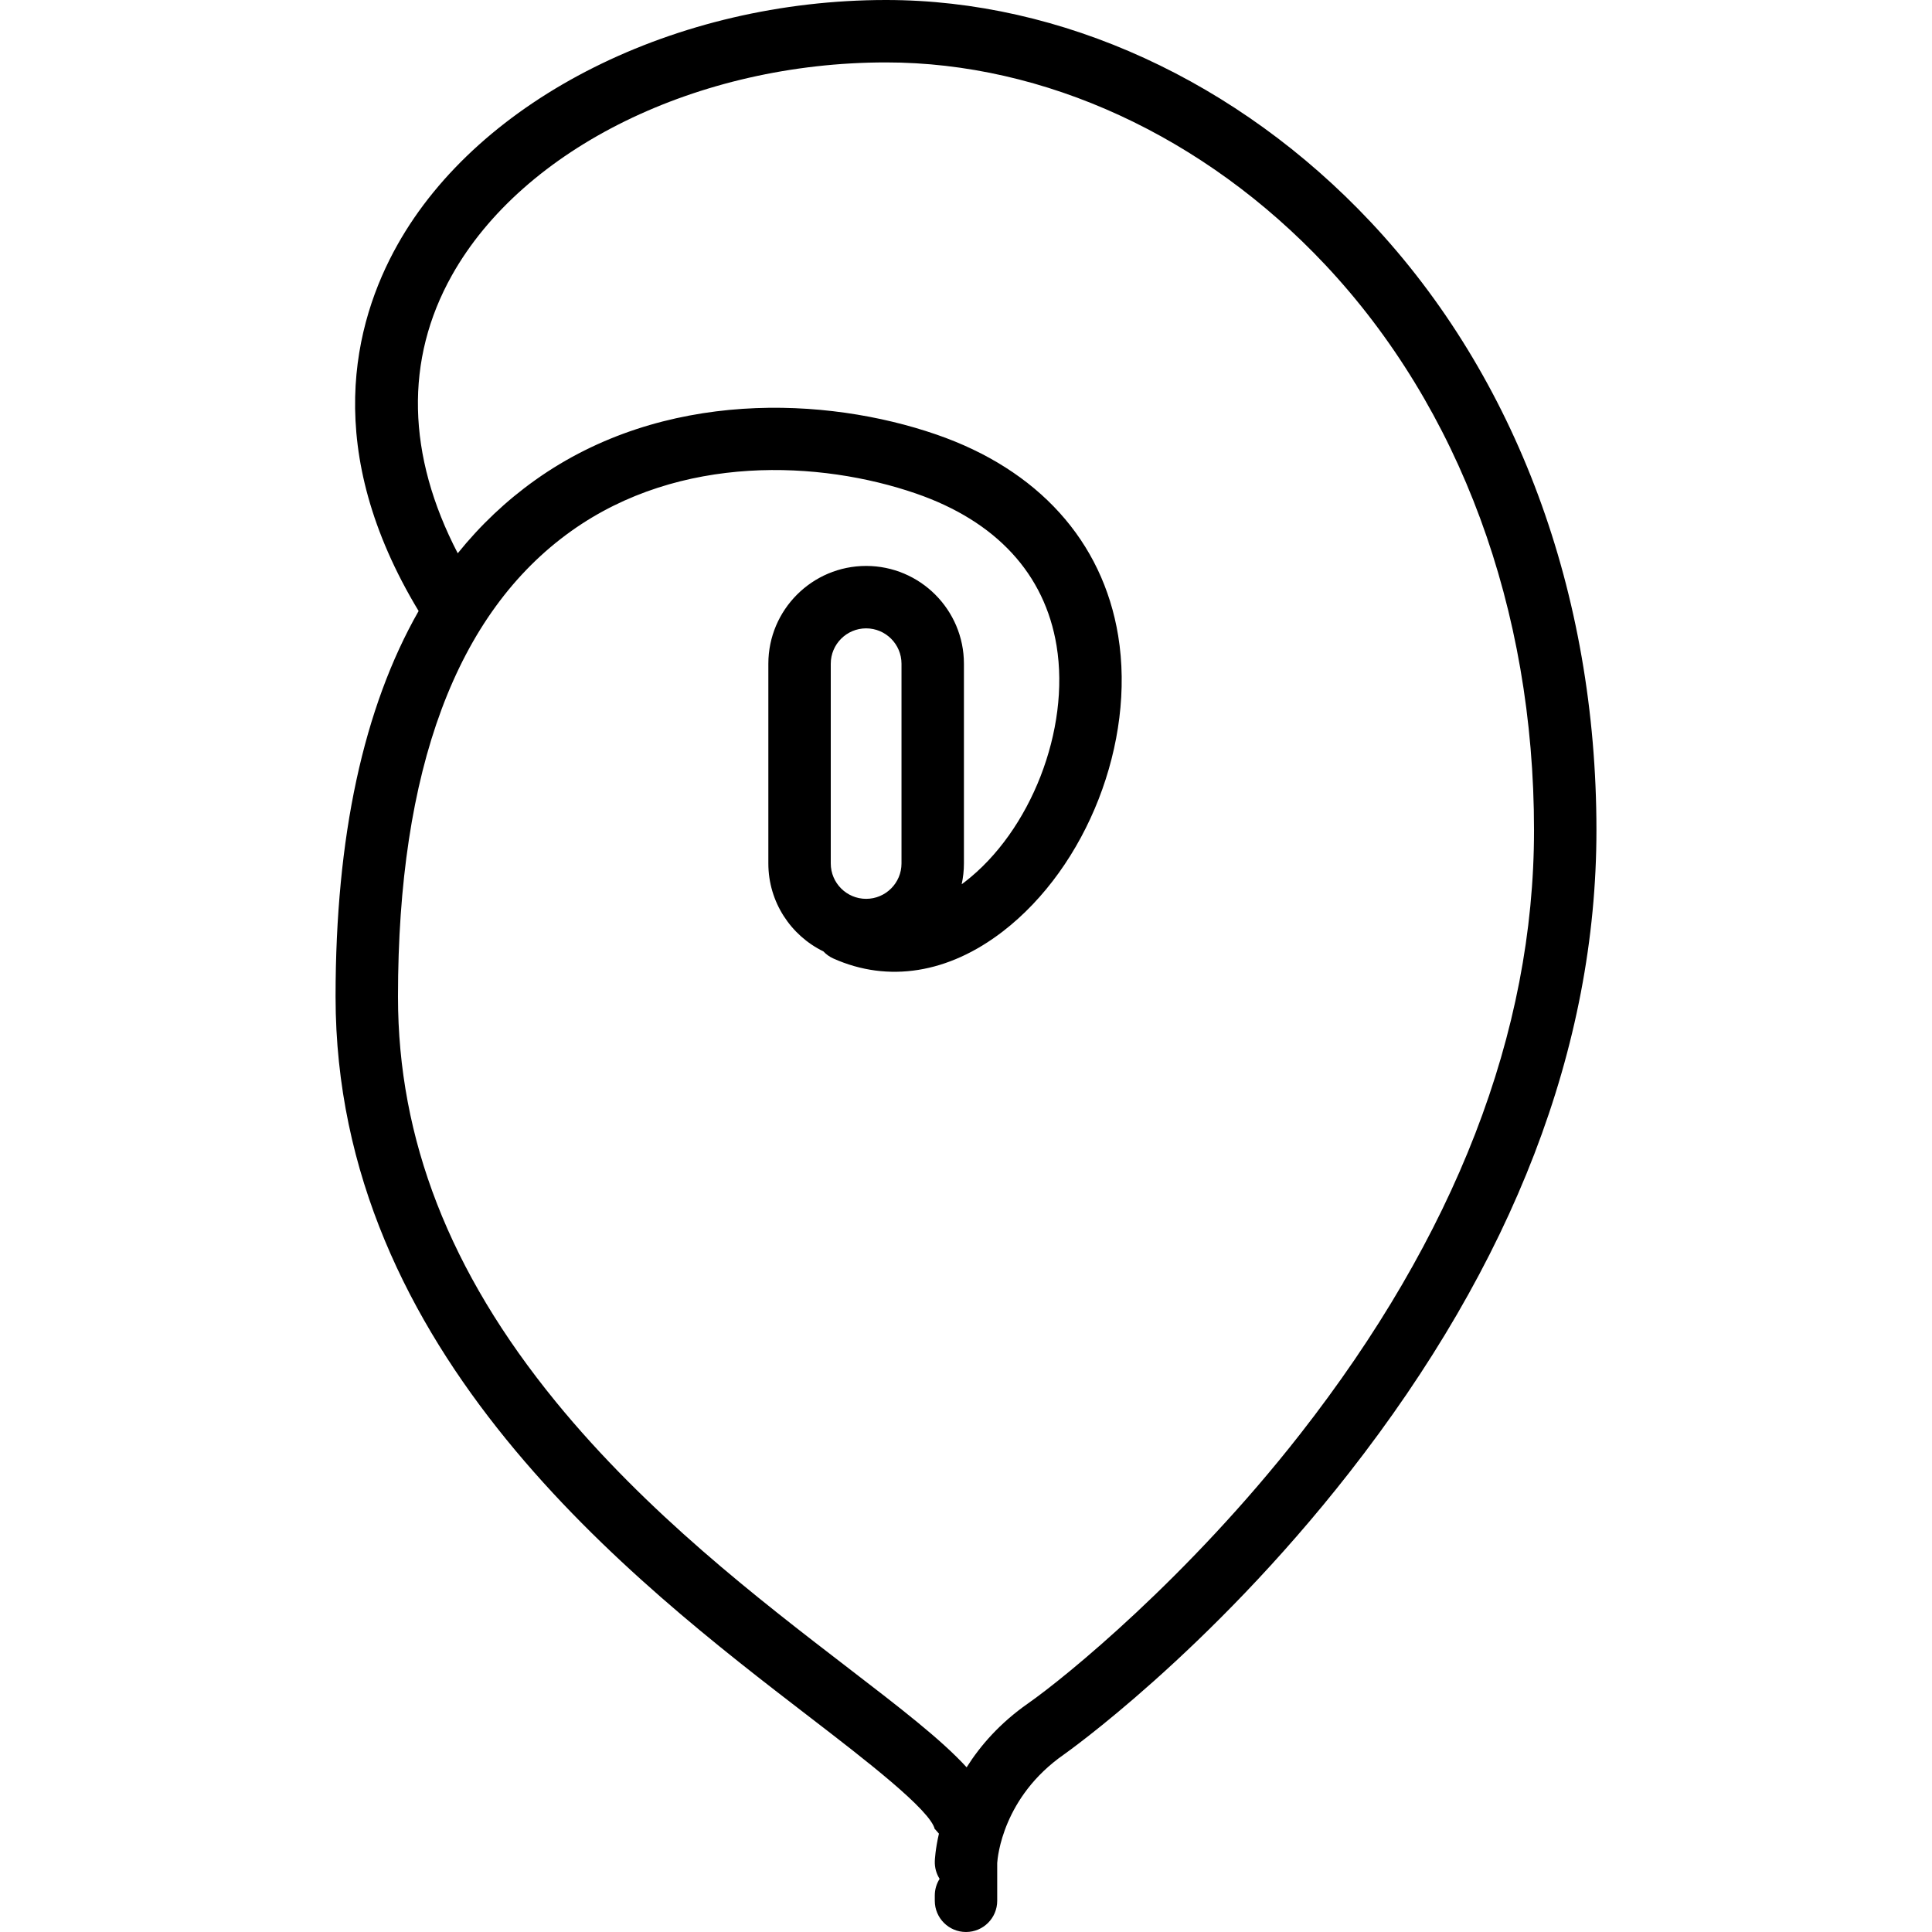 <?xml version='1.0' encoding='iso-8859-1'?>
<!-- Uploaded to: SVG Repo, www.svgrepo.com, Generator: SVG Repo Mixer Tools -->
<svg fill="#000000" height="800px" width="800px" version="1.1" xmlns="http://www.w3.org/2000/svg" viewBox="0 0 464.279 464.279" xmlns:xlink="http://www.w3.org/1999/xlink" enable-background="new 0 0 464.279 464.279">
  <path d="m329.406,53.365c-31.859-33.914-74.309-53.365-116.467-53.365-50.493,0-97.68,23.636-117.419,58.813-10.581,18.857-18.237,49.403 5.079,88.019-13.259,23.258-19.959,54.241-19.959,92.668 0,85.549 71.334,140.387 113.954,173.151 13.011,10.002 29.202,22.449 30.057,27.006-0.001-0.005-0.011-0.061-0.011-0.157l.995,1.146c-0.872,3.784-0.982,6.316-0.991,6.617-0.049,1.555 0.379,3.019 1.152,4.247-0.729,1.156-1.156,2.521-1.156,3.989v1.279c0,4.143 3.357,7.5 7.5,7.5s7.5-3.357 7.5-7.5v-9.086c0.094-1.47 1.386-15.835 15.997-26.046 0.344-0.24 34.792-24.545 68.561-67.707 39.443-50.414 59.442-102.376 59.442-154.44 0-57.006-19.261-108.904-54.234-146.134zm-17.022,291.332c-26.889,34.368-56.283,58.325-65.341,64.655-6.744,4.714-11.456,10.121-14.751,15.35-6.151-6.719-15.945-14.248-28.555-23.942-21.529-16.551-48.322-37.148-70.216-63.96-25.49-31.217-37.881-63.044-37.881-97.3 0-54.541 14.013-92.187 41.648-111.89 26.189-18.67 59.948-16.901 82.807-9.021 19.288,6.651 30.979,19.313 33.813,36.615 3.293,20.115-6.197,44.511-22.074,56.746-0.236,0.182-0.487,0.364-0.733,0.545 0.35-1.611 0.54-3.282 0.54-4.996v-48c0-12.958-10.542-23.5-23.5-23.5s-23.5,10.542-23.5,23.5v48c0,9.277 5.405,17.314 13.229,21.132 0.663,0.707 1.473,1.297 2.413,1.716 13.168,5.879 27.626,3.565 40.708-6.516 20.247-15.604 31.904-45.485 27.72-71.051-3.726-22.755-19.254-39.934-43.725-48.372-26.392-9.101-65.577-10.994-96.405,10.987-6.942,4.949-13.136,10.808-18.58,17.562-12.251-23.569-12.771-46.537-1.399-66.806 17.169-30.593 59.098-51.151 104.337-51.151 38.033,0 76.499,17.727 105.534,48.635 32.35,34.438 50.166,82.688 50.166,135.865 0.001,48.634-18.927,97.485-56.255,145.197zm-95.744-137.197c0,4.687-3.813,8.5-8.5,8.5s-8.5-3.813-8.5-8.5v-48c0-4.687 3.813-8.5 8.5-8.5s8.5,3.813 8.5,8.5v48z"/>
</svg>